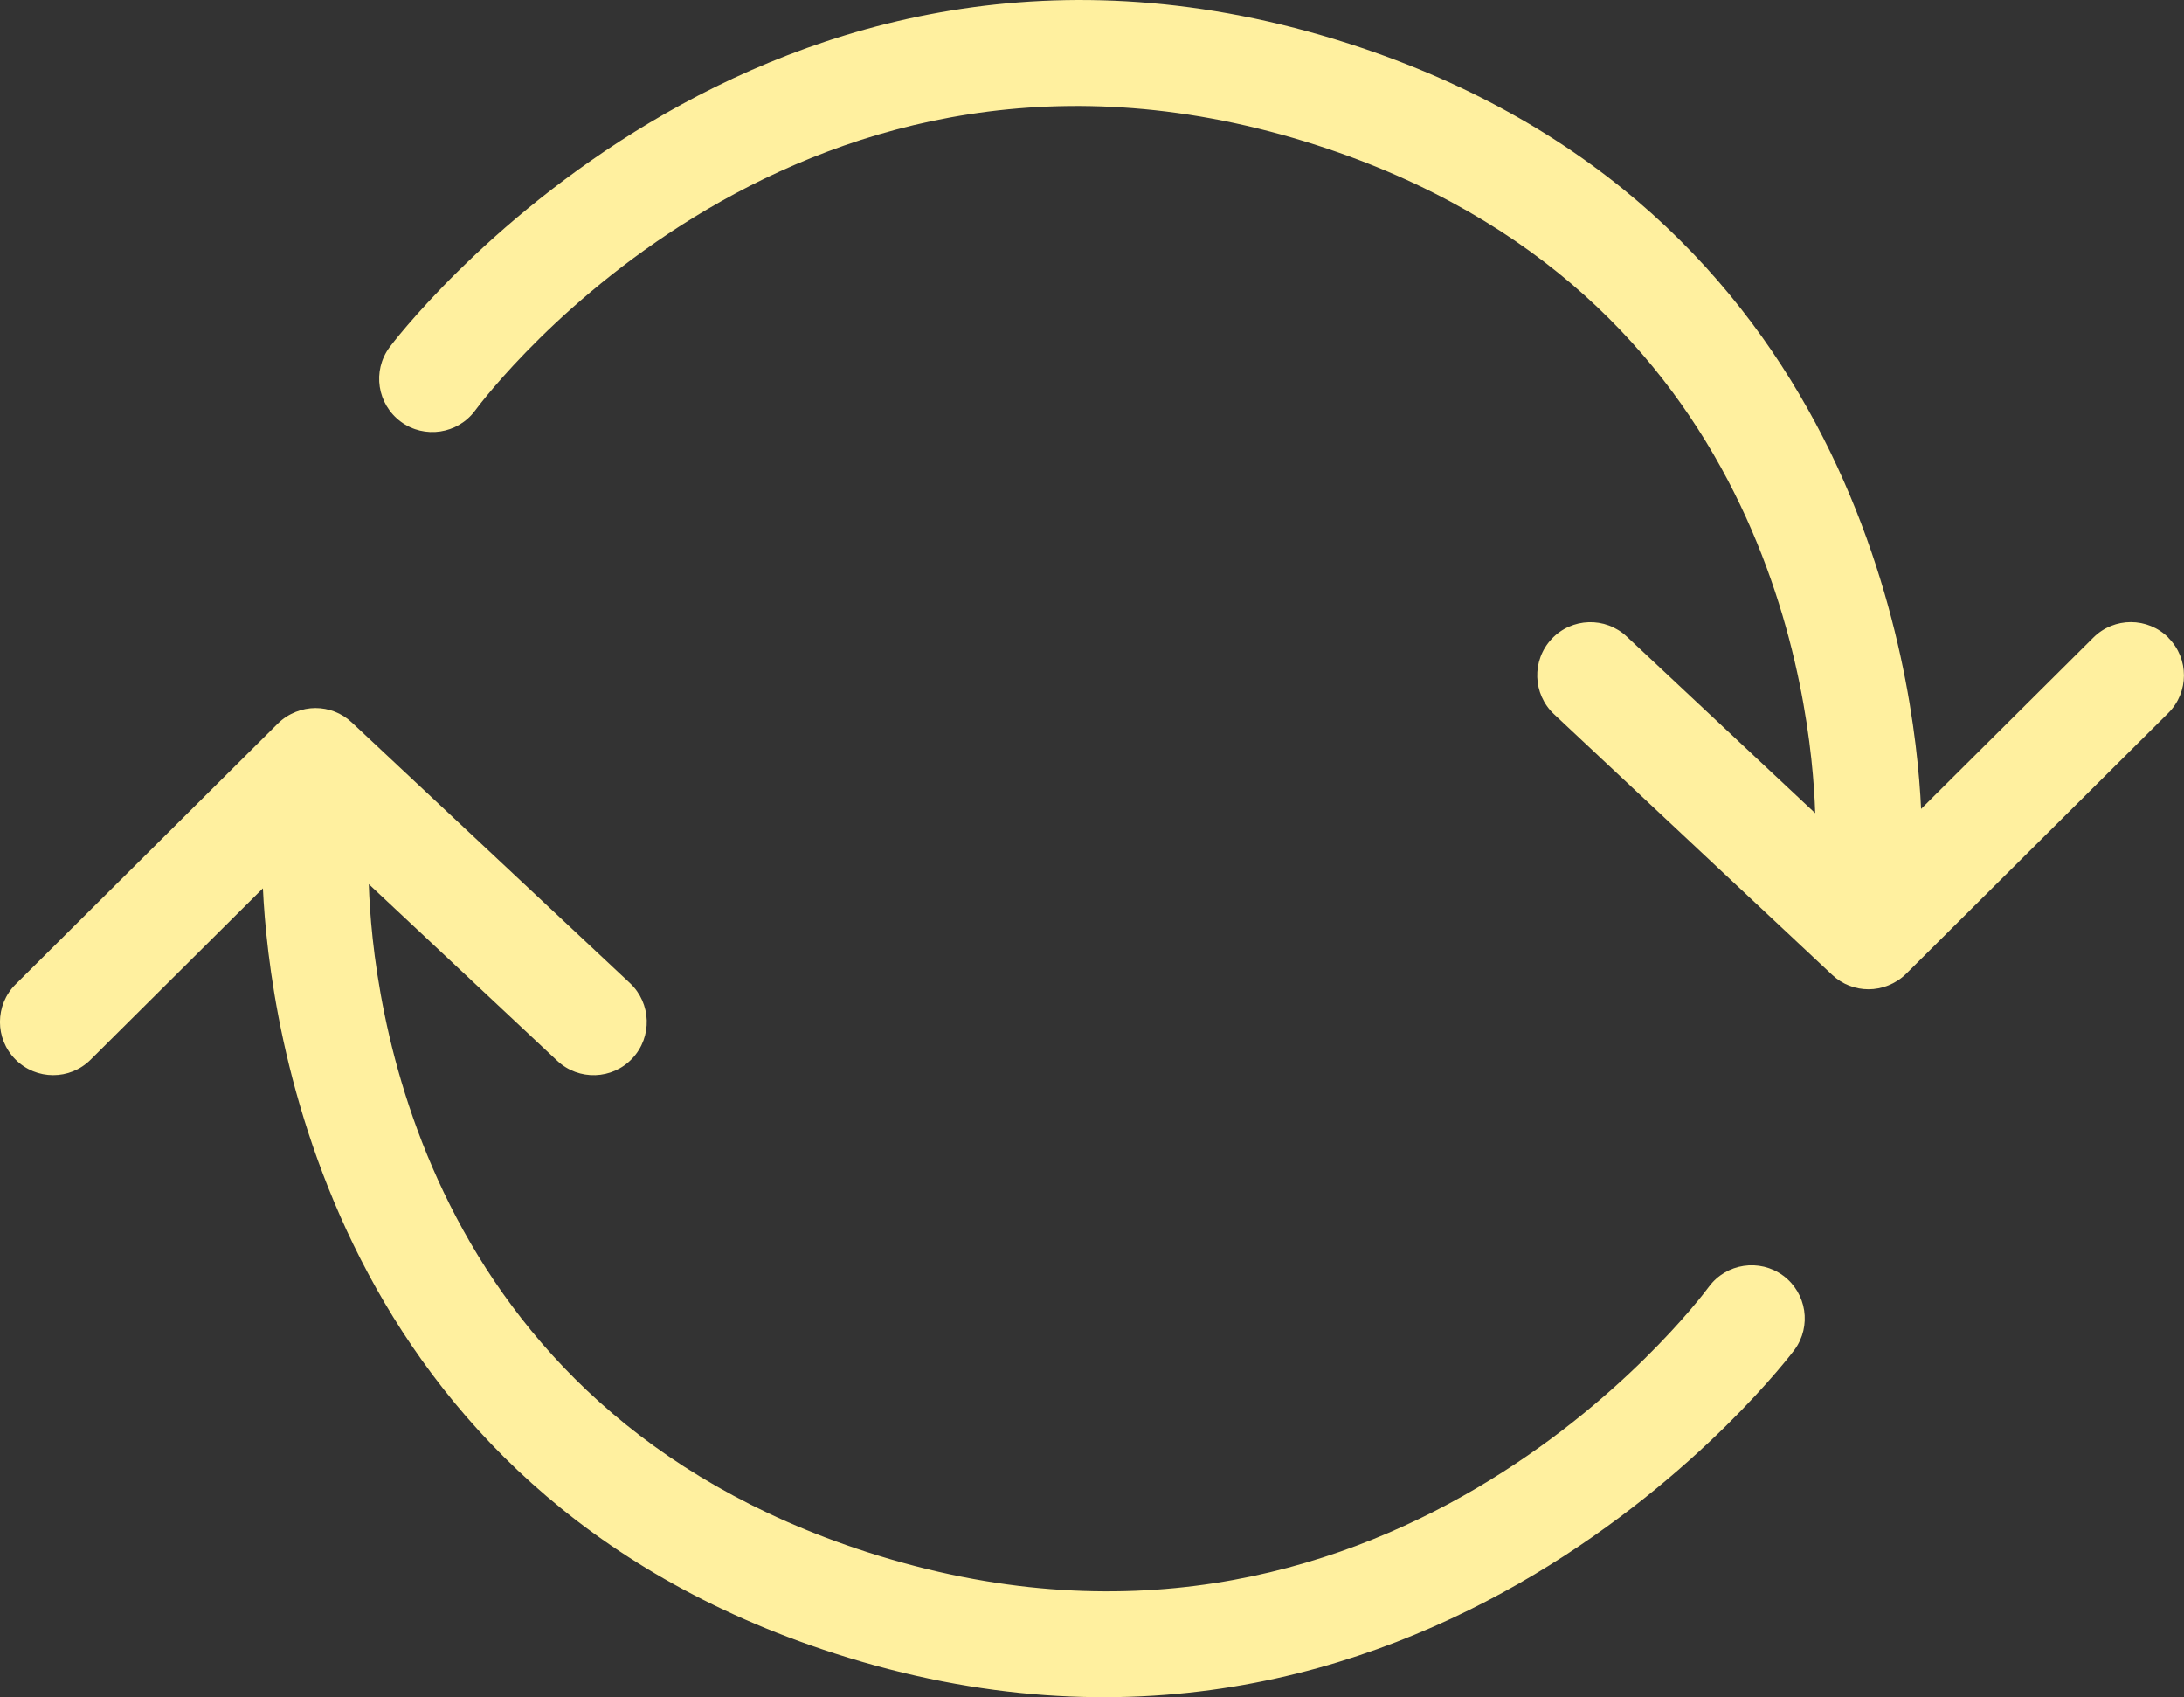 <?xml version="1.0" encoding="UTF-8"?><svg id="Camada_2" xmlns="http://www.w3.org/2000/svg" viewBox="0 0 252.45 196.14"><rect x="0" y="0" width="252.45" height="196.14" fill="#333333" stroke="none"/><defs><style>.cls-1{fill:#FFF09F;}</style></defs><g id="Camada_1-2"><g><path class="cls-1" d="M250.66,73.7c-2.39-2.41-6.29-2.42-8.69-.02l-19.91,19.8c-.71-15.37-7.43-69.53-66.1-88.42C87.88-16.87,45.44,39.57,45.02,40.14c-2.01,2.73-1.42,6.57,1.31,8.59,2.73,2.01,6.58,1.43,8.59-1.29,1.51-2.04,37.75-49.83,97.26-30.67,52.21,16.81,57.24,64.39,57.64,77.2l-21.78-20.41c-2.48-2.33-6.37-2.2-8.69,.28-2.32,2.48-2.19,6.37,.28,8.69l32.16,30.13c1.18,1.11,2.69,1.66,4.2,1.66s3.14-.6,4.34-1.79l30.3-30.13c2.41-2.39,2.42-6.29,.02-8.69Z"/><path class="cls-1" d="M206.12,147.41c-2.73-2.01-6.58-1.43-8.59,1.29-1.51,2.04-37.75,49.83-97.26,30.67-52.21-16.81-57.24-64.39-57.64-77.2l21.78,20.41c2.48,2.33,6.37,2.2,8.69-.28,2.32-2.48,2.19-6.37-.28-8.69l-32.16-30.13c-1.18-1.11-2.69-1.66-4.2-1.66s-3.14,.6-4.34,1.79L1.81,113.74c-2.41,2.39-2.42,6.29-.02,8.69,2.39,2.41,6.29,2.42,8.69,.02l19.91-19.8c.71,15.37,7.43,69.53,66.1,88.42,68.07,21.92,110.51-34.51,110.93-35.08,2.01-2.73,1.42-6.57-1.31-8.59Z"/></g></g></svg>